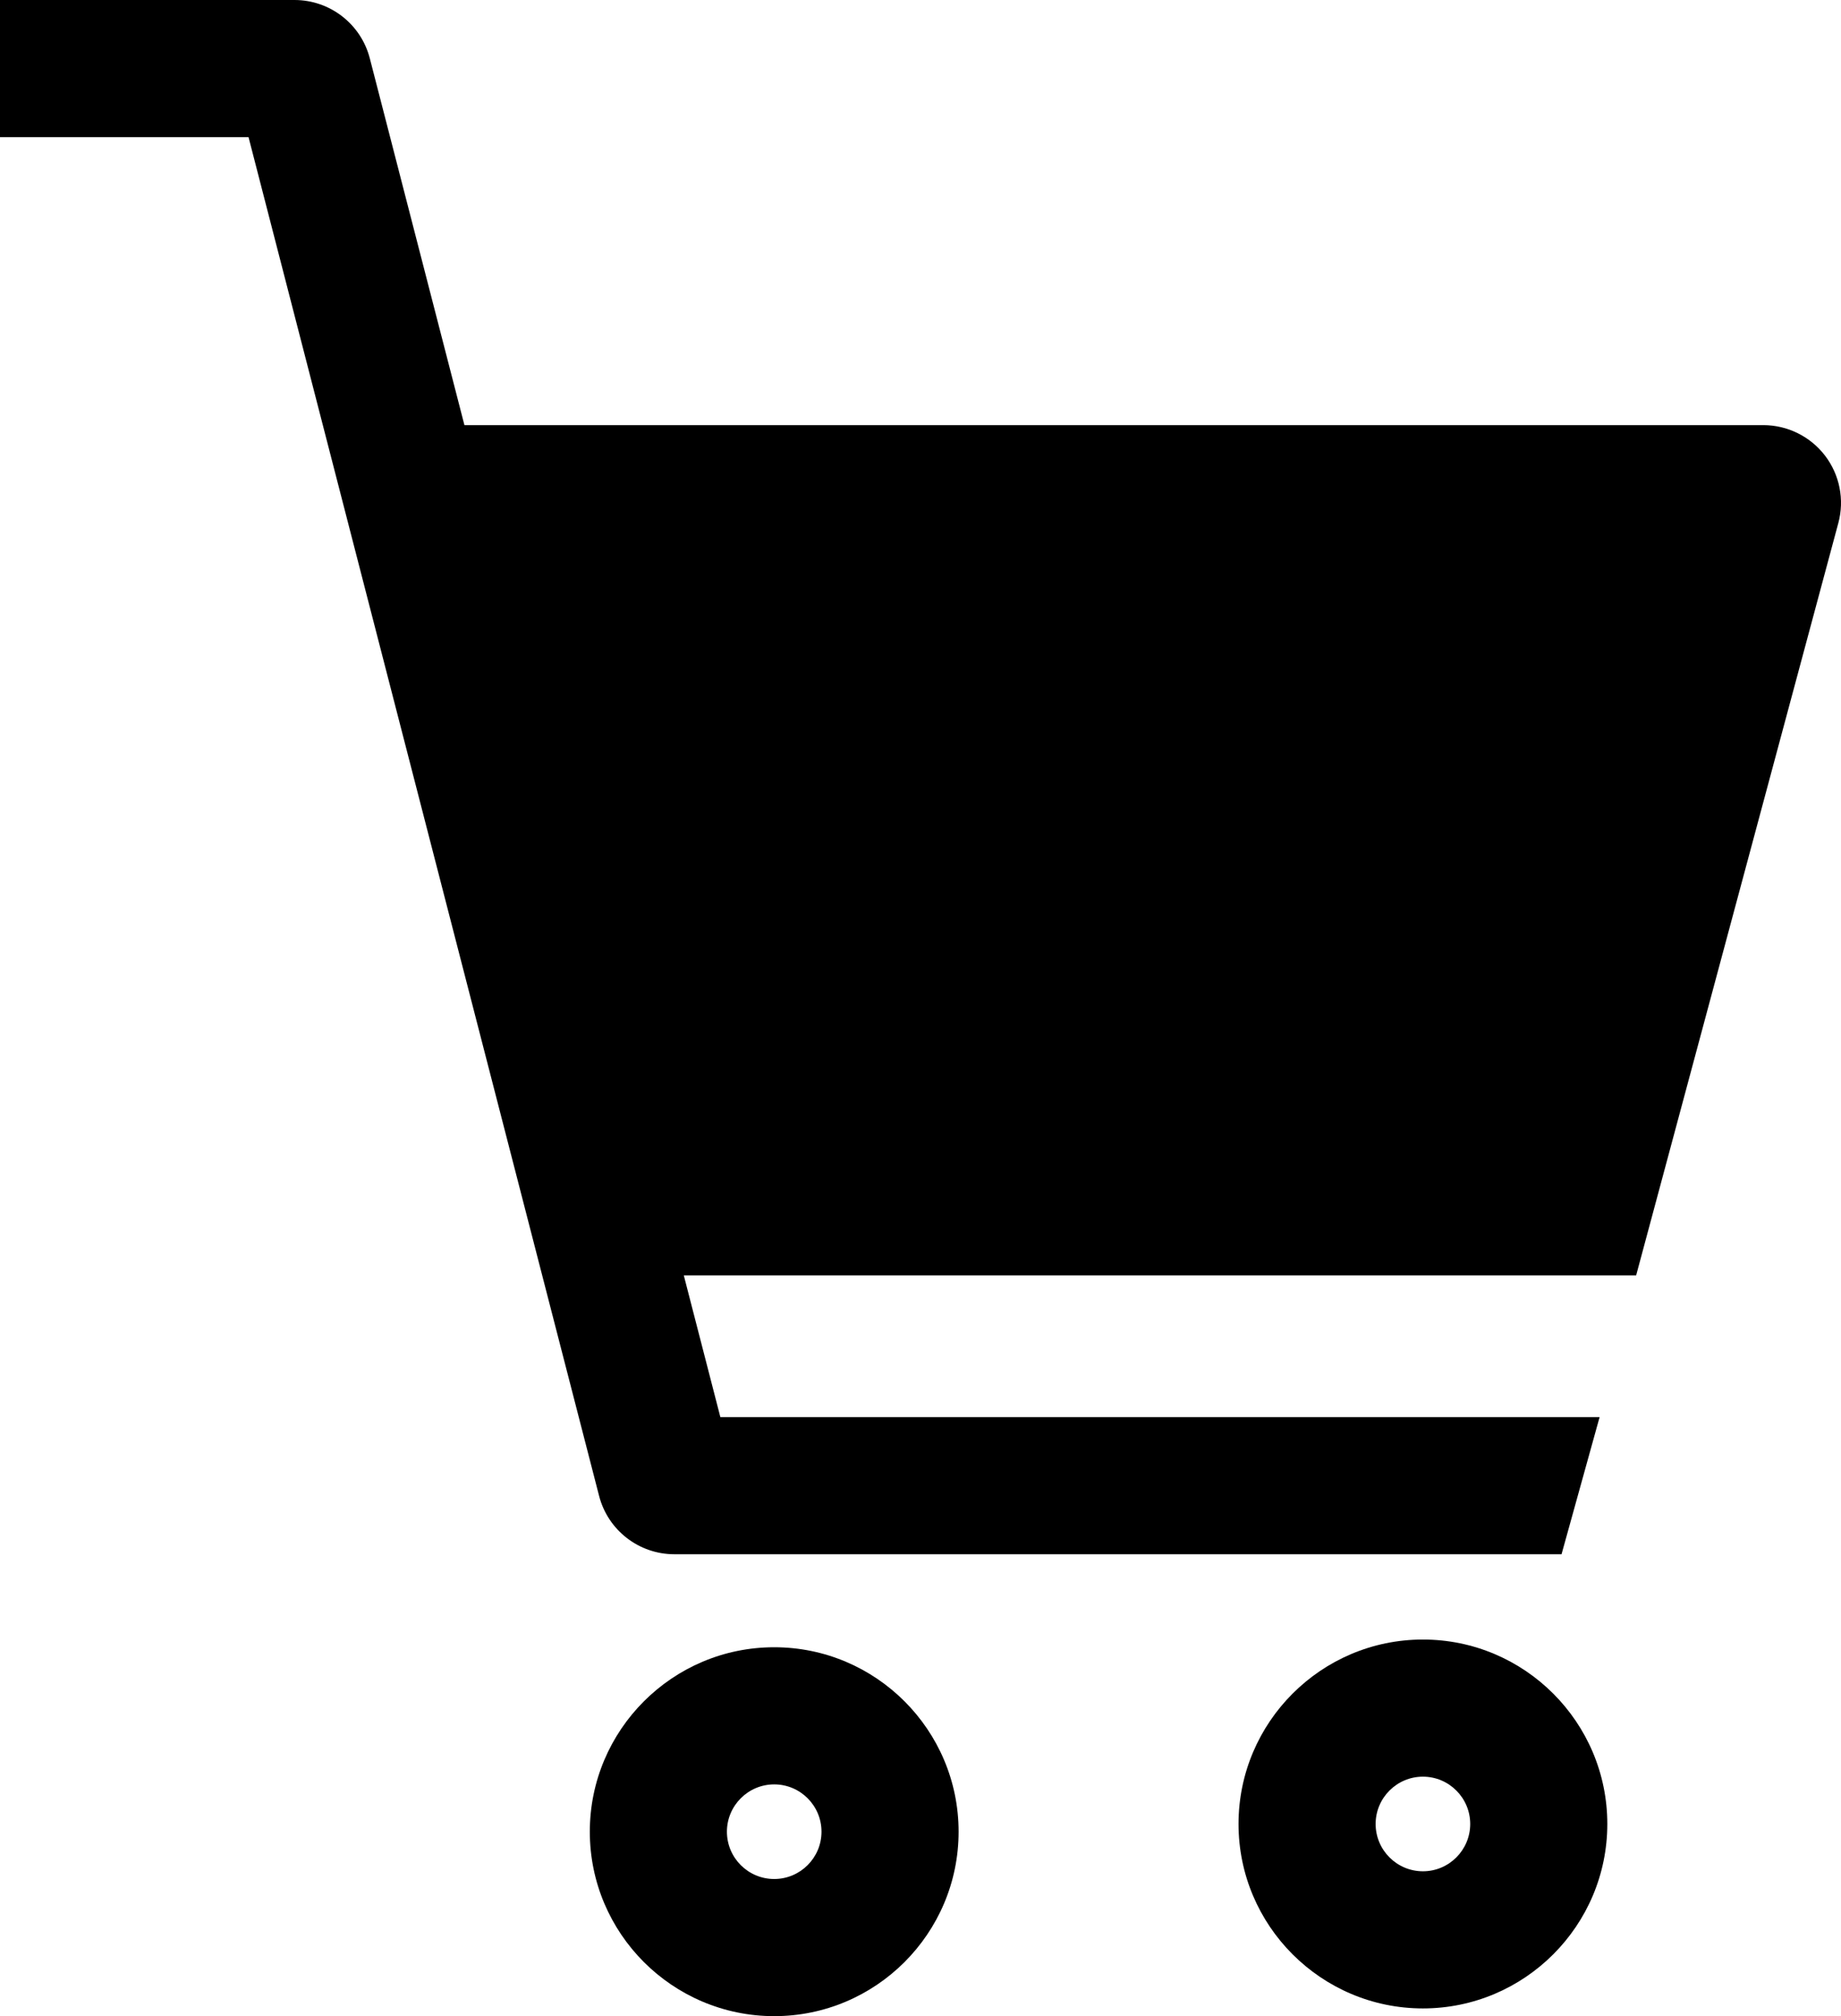 <!-- Generator: Adobe Illustrator 24.1.2, SVG Export Plug-In  -->
<svg version="1.1" xmlns="http://www.w3.org/2000/svg" xmlns:xlink="http://www.w3.org/1999/xlink" x="0px" y="0px"
	 width="137.001px" height="150px" viewBox="0 0 137.001 150" style="overflow:visible;enable-background:new 0 0 137.001 150;"
	 xml:space="preserve">
<defs>
</defs>
<g>
	<path d="M21.917,0c2.639,0,4.942,1.785,5.602,4.339l7.042,27.29h96.655c1.799,0,3.495,0.837,4.592,2.264
		c1.094,1.428,1.463,3.284,0.994,5.021l-15.046,55.974H50.886l2.721,10.544h65.43l-2.832,10.203h-66.02
		c-2.639,0-4.942-1.785-5.602-4.34L18.495,10.203H0L0,0L21.917,0z"/>
	<path d="M92.167,135.702c0,7.567,6.156,13.723,13.722,13.723c7.567,0,13.722-6.157,13.722-13.723s-6.156-13.722-13.722-13.722
		C98.323,121.98,92.167,128.135,92.167,135.702z M102.37,135.702c0-1.941,1.578-3.519,3.519-3.519c1.941,0,3.519,1.578,3.519,3.519
		c0,1.94-1.578,3.52-3.519,3.52C103.949,139.222,102.37,137.643,102.37,135.702z"/>
	<path d="M43.892,136.277c0,7.567,6.156,13.723,13.722,13.723c7.567,0,13.722-6.156,13.722-13.723
		c0-7.567-6.156-13.723-13.722-13.723C50.047,122.554,43.892,128.711,43.892,136.277z M54.095,136.277
		c0-1.941,1.578-3.52,3.519-3.52c1.941,0,3.519,1.579,3.519,3.52c0,1.941-1.578,3.519-3.519,3.519
		C55.673,139.797,54.095,138.219,54.095,136.277z"/>
</g>
</svg>